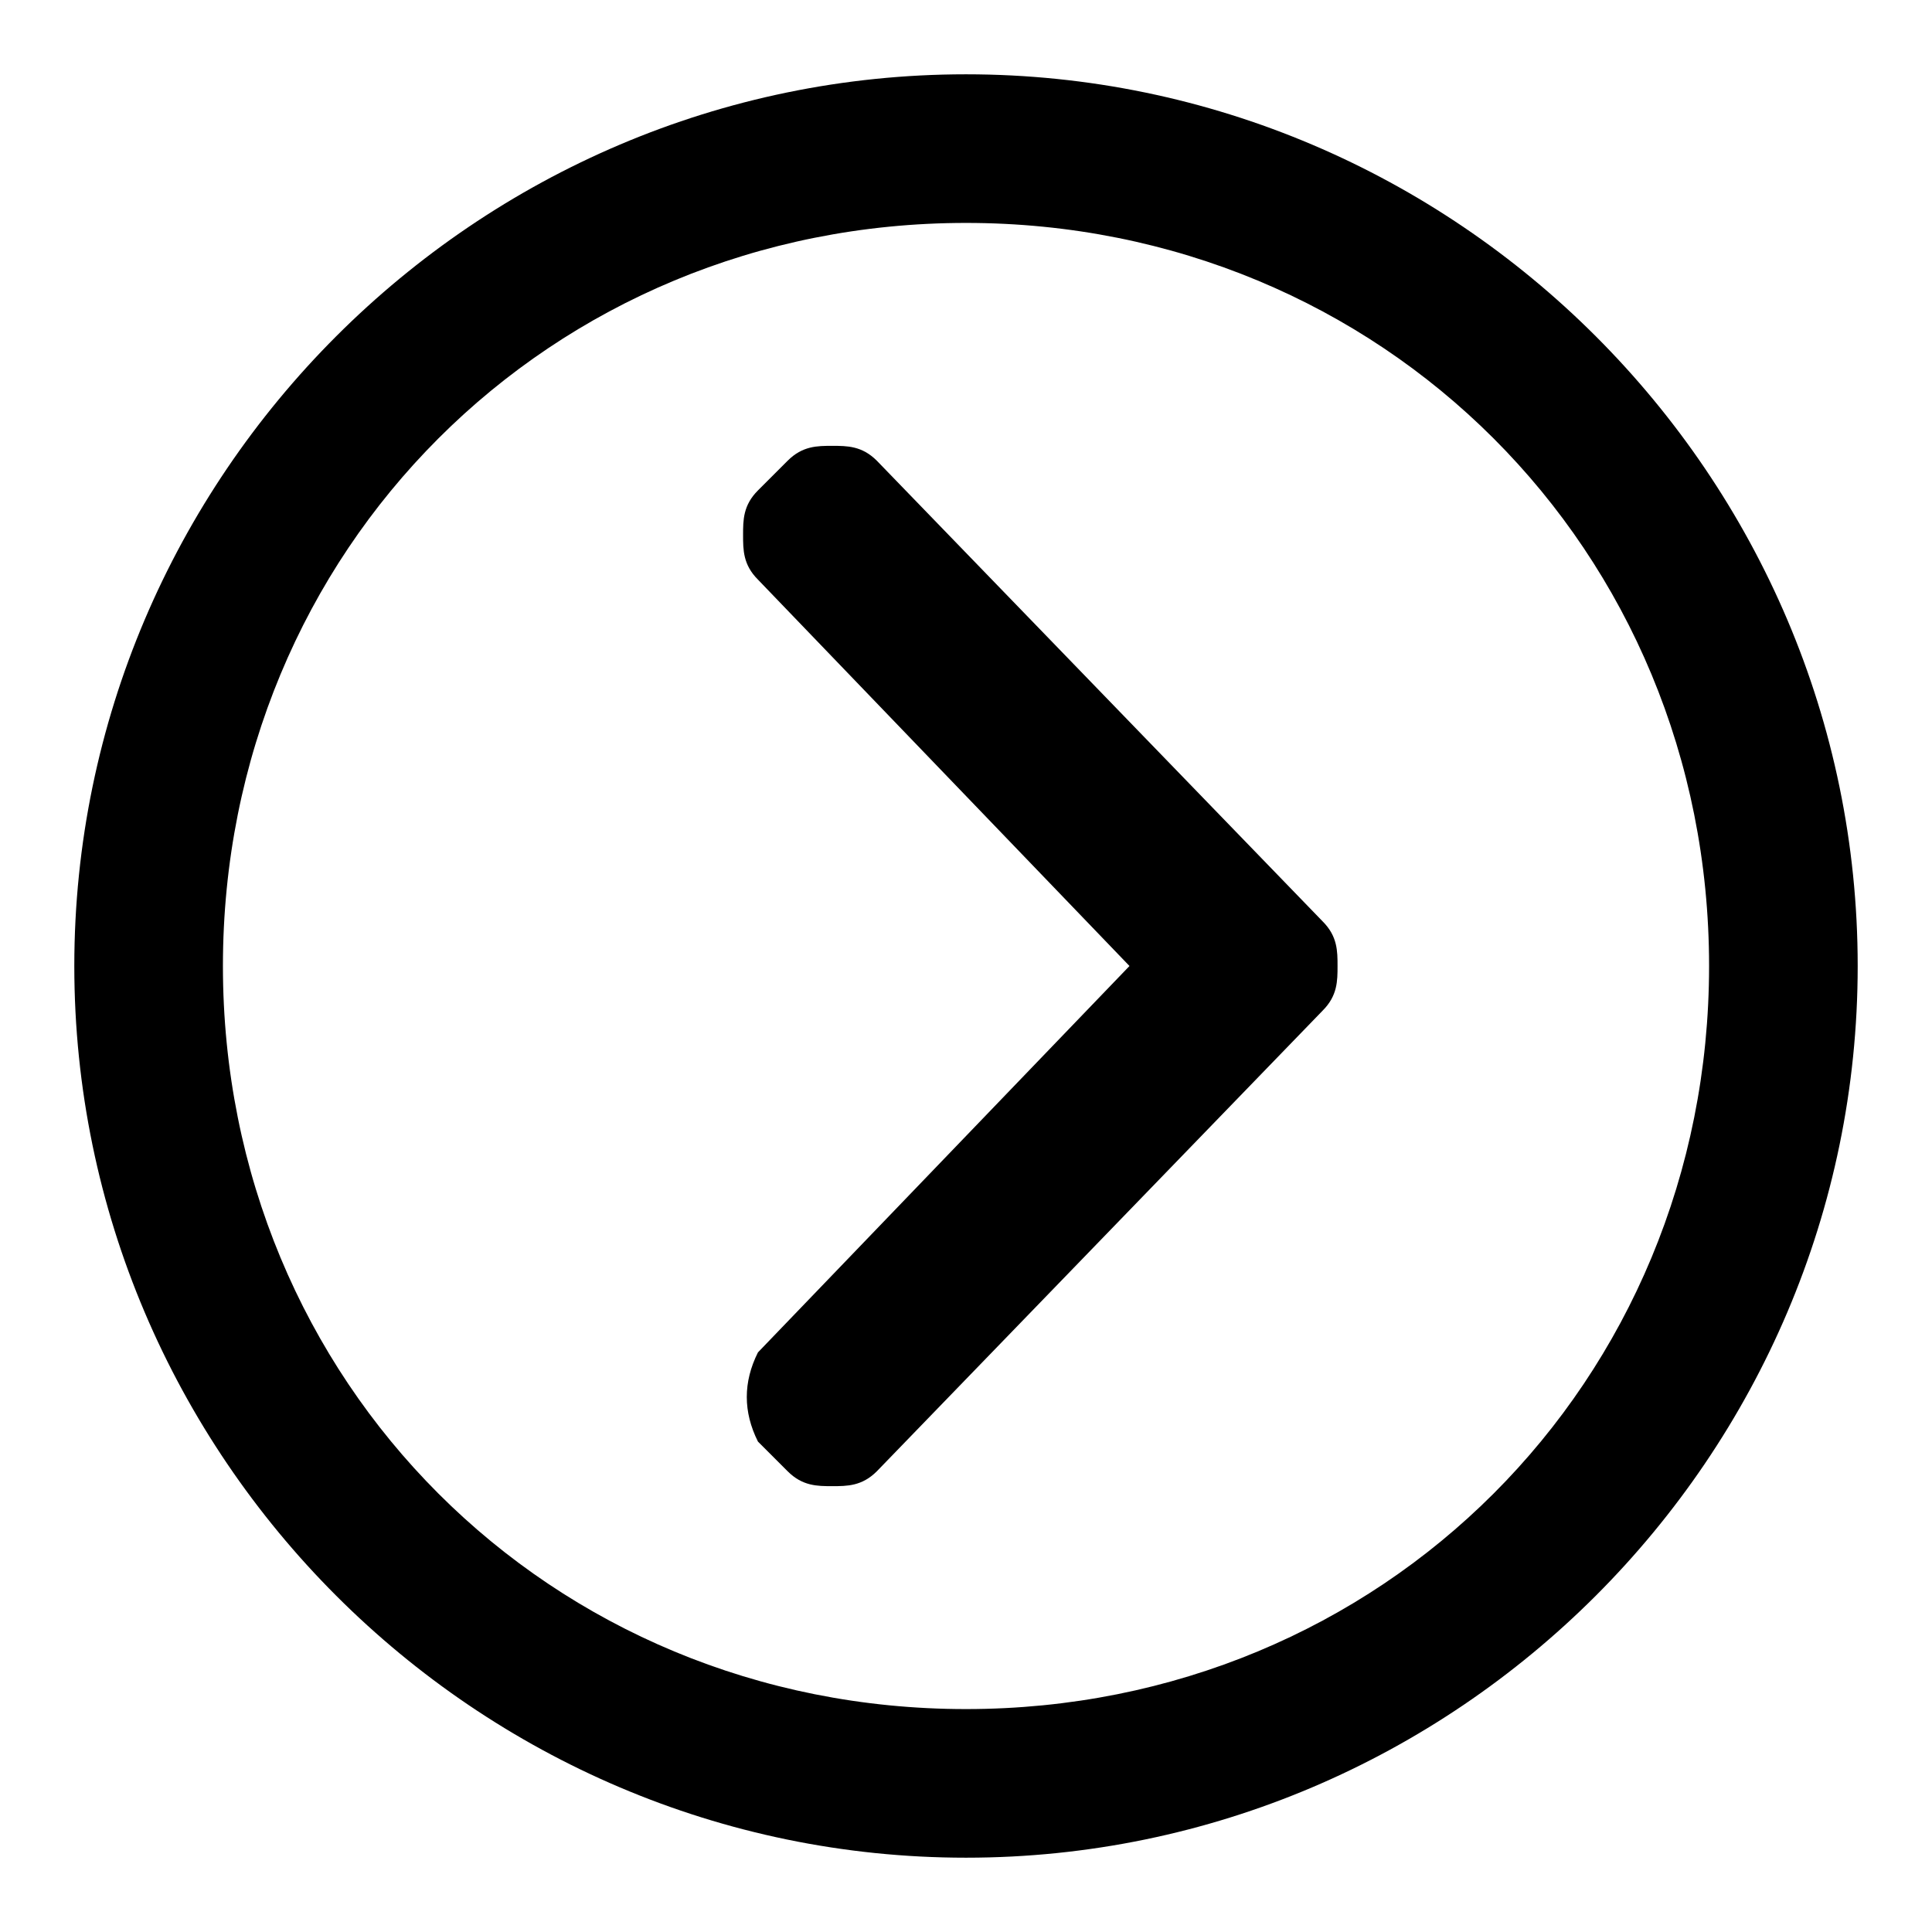 <?xml version="1.0" encoding="utf-8"?>
<!-- Generator: Adobe Illustrator 23.1.1, SVG Export Plug-In . SVG Version: 6.00 Build 0)  -->
<svg version="1.1" id="Calque_1" xmlns="http://www.w3.org/2000/svg" xmlns:xlink="http://www.w3.org/1999/xlink" x="0px" y="0px"
	 viewBox="0 0 13 13" style="enable-background:new 0 0 13 13;" xml:space="preserve">
<g id="Store-Loc">
	<g transform="translate(-475, -711)">
		<g id="Group-Copy-2" transform="translate(476, 712)">
			
				<g id="right-arrow" transform="translate(6, 5.5) scale(1, -1) translate(-6, -5.5) translate(4, 2)">
				<path id="Path" d="M3.9,3.2l-3-3.1C0.8,0,0.7,0,0.6,0S0.4,0,0.3,0.1L0.1,0.3C0,0.5,0,0.7,0.1,0.9l2.5,2.6L0.1,6.1
					C0,6.2,0,6.3,0,6.4c0,0.1,0,0.2,0.1,0.3l0.2,0.2C0.4,7,0.5,7,0.6,7s0.2,0,0.3-0.1l3-3.1C4,3.7,4,3.6,4,3.5C4,3.4,4,3.3,3.9,3.2z
					"/>
			</g>
			<path d="M5.5,11.5c-3.3,0-6-2.7-6-6s2.7-6,6-6s6,2.7,6,6S8.8,11.5,5.5,11.5z M5.5,0.5c-2.8,0-5,2.2-5,5s2.2,5,5,5s5-2.2,5-5
				S8.3,0.5,5.5,0.5z"/>
		</g>
	</g>
</g>
</svg>
